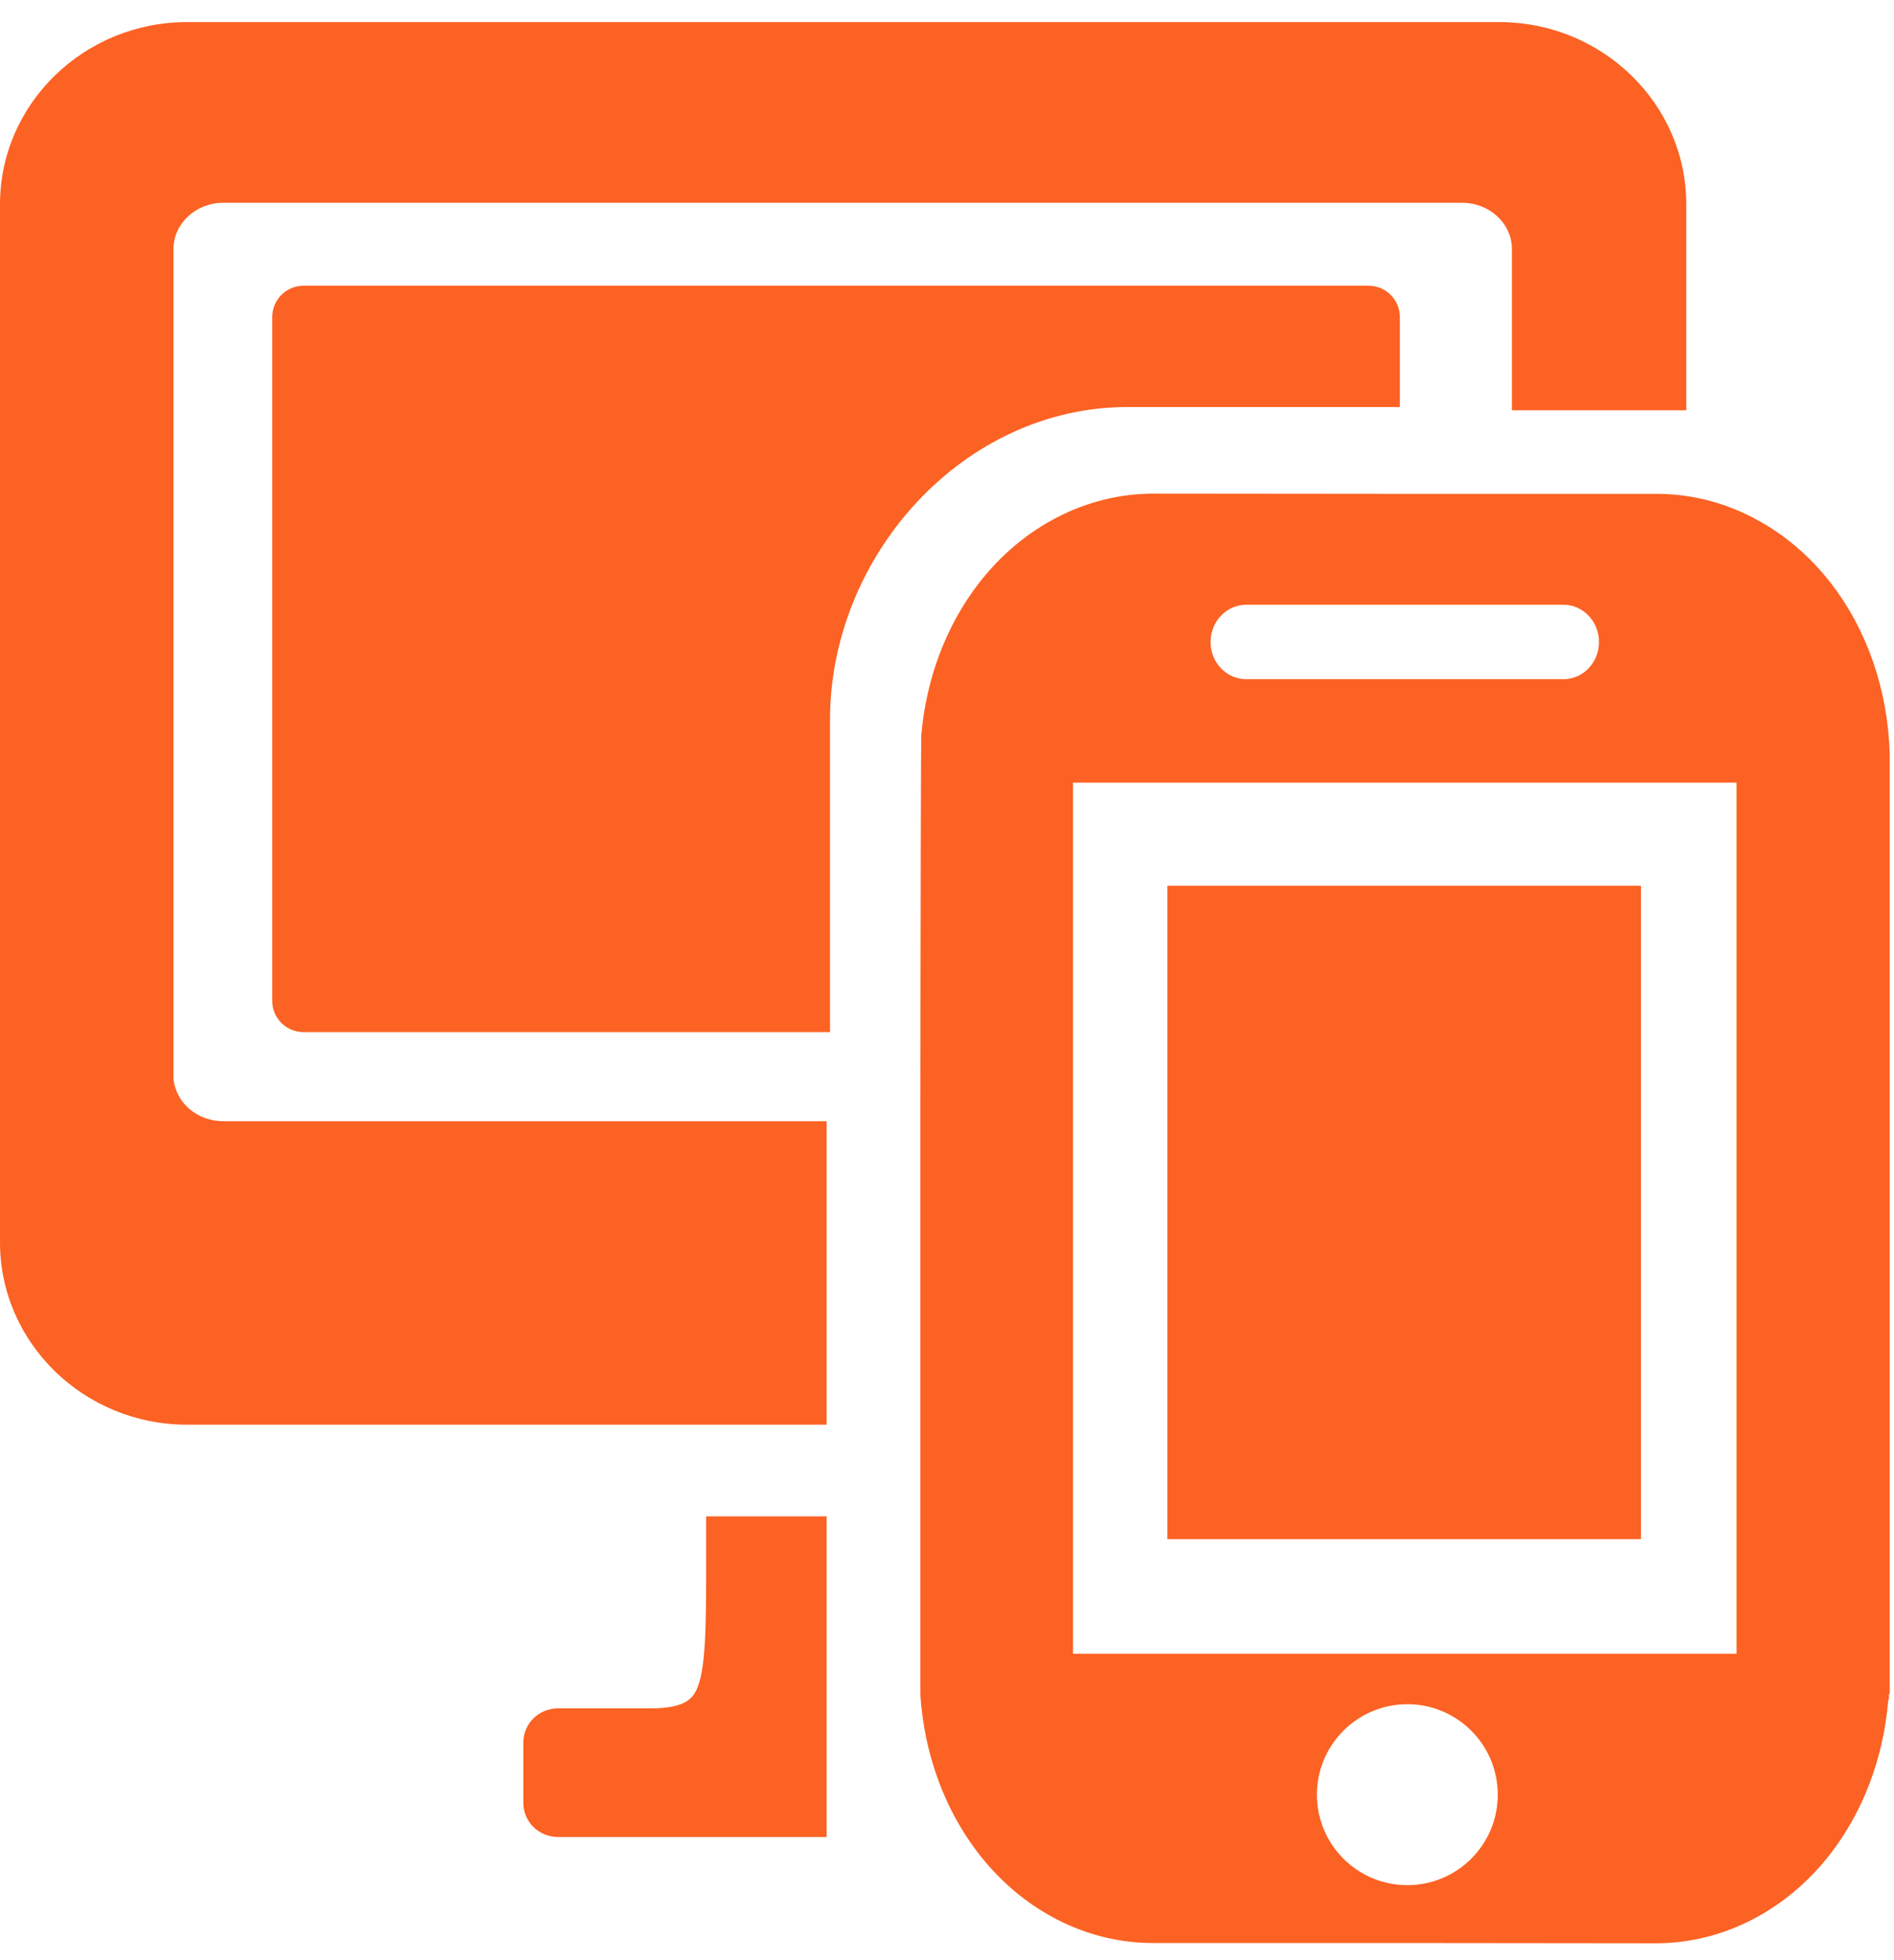 <?xml version="1.0" encoding="UTF-8"?> <svg xmlns="http://www.w3.org/2000/svg" width="58" height="60" viewBox="0 0 58 60" fill="none"> <path d="M25.314 46.416H21.624V47.724C21.624 49.728 21.624 51.175 21.307 51.769C21.175 52.016 20.93 52.293 19.917 52.293H17.084C16.499 52.293 16.026 52.76 16.026 53.336V55.187C16.026 55.763 16.5 56.23 17.084 56.23H25.314V46.418V46.416Z" fill="#FC6223"></path> <path d="M45.909 0.676H5.728C2.571 0.676 0 3.178 0 6.255V38.03C0 41.107 2.571 43.61 5.728 43.61H25.314V34.32H6.839C6.05 34.32 5.397 33.773 5.32 33.047C5.315 33 5.313 34.011 5.313 33.963V7.622C5.313 6.842 5.998 6.207 6.839 6.207H44.773C45.614 6.207 46.299 6.842 46.299 7.622V12.559H51.639V6.255C51.639 3.178 49.068 0.676 45.911 0.676H45.909Z" fill="#FC6223"></path> <path d="M34.527 12.46H42.868V9.704C42.868 9.174 42.439 8.747 41.911 8.747H9.293C8.764 8.747 8.336 9.176 8.336 9.704V30.635C8.336 31.165 8.765 31.592 9.293 31.592H25.418V22.031C25.418 17.006 29.502 12.459 34.527 12.459V12.46Z" fill="#FC6223"></path> <path d="M50.252 27.113H35.747V47.112H50.252V27.113Z" fill="#FC6223"></path> <path d="M57.868 23.061C57.812 21.131 57.183 19.294 56.075 17.861C55.485 17.096 54.777 16.475 53.997 16.019C53.934 15.983 53.87 15.949 53.805 15.913C53.761 15.89 53.718 15.863 53.673 15.84C52.761 15.369 51.761 15.117 50.734 15.117H42.997L35.321 15.11C34.298 15.11 33.298 15.36 32.386 15.829C31.475 16.296 30.652 16.979 29.978 17.849C28.974 19.145 28.361 20.777 28.212 22.507C28.203 22.523 28.192 27.625 28.183 33.569V51.853C28.296 53.663 28.915 55.377 29.962 56.731C30.552 57.495 31.259 58.118 32.04 58.574C32.085 58.599 32.13 58.624 32.174 58.649C32.237 58.683 32.3 58.719 32.362 58.753C33.275 59.223 34.275 59.475 35.3 59.475H42.997L50.712 59.483C51.861 59.483 52.981 59.168 53.977 58.583C54.757 58.127 55.464 57.508 56.054 56.744C57.061 55.441 57.675 53.806 57.821 52.071C57.834 52.043 57.844 52.014 57.844 51.984V51.855H57.868V23.061H57.862H57.868ZM38.163 18.511H47.875C48.478 18.511 48.966 19.02 48.966 19.652C48.966 20.283 48.478 20.791 47.875 20.791H38.163C37.561 20.791 37.071 20.281 37.071 19.652C37.071 19.022 37.561 18.511 38.163 18.511ZM43.097 57.704C41.568 57.704 40.328 56.465 40.328 54.935C40.328 53.406 41.568 52.166 43.097 52.166C44.627 52.166 45.866 53.406 45.866 54.935C45.866 56.465 44.627 57.704 43.097 57.704ZM53.179 50.622H32.859V23.956H53.179V50.619V50.622Z" fill="#FC6223"></path> </svg> 